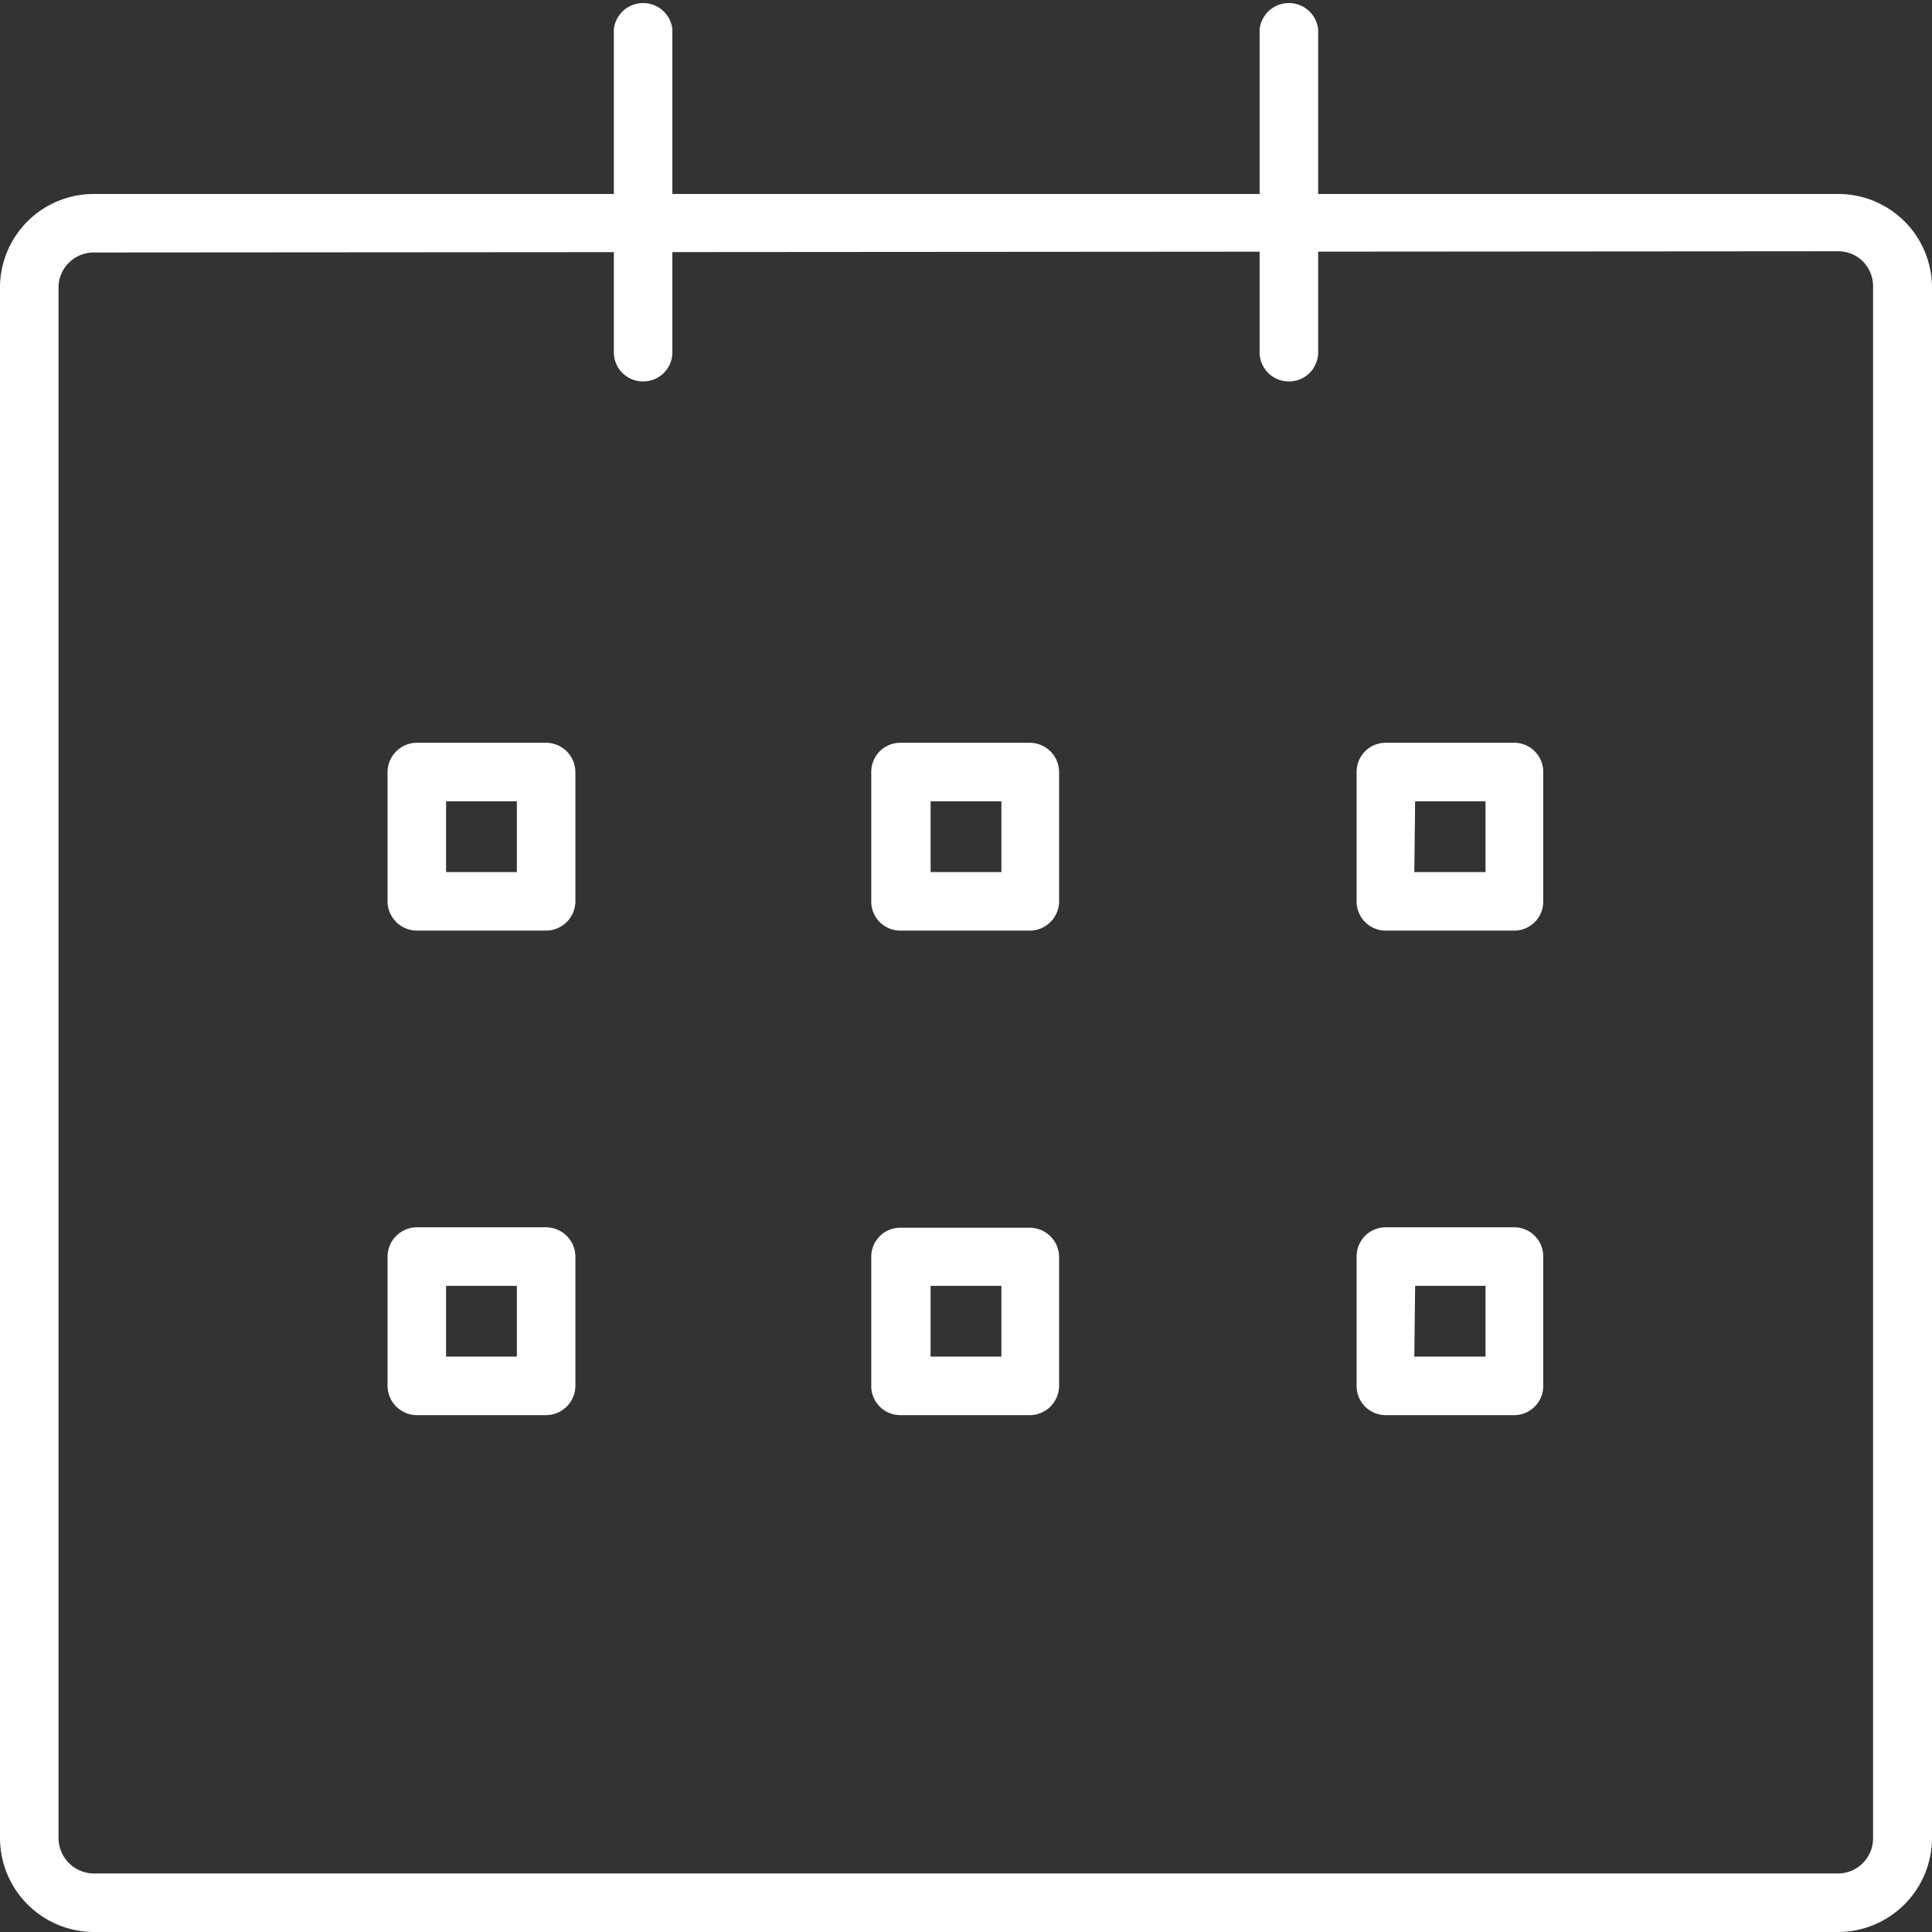 <svg xmlns="http://www.w3.org/2000/svg" viewBox="0 0 47.21 47.21"><rect x="0" y="0" width="47.21" height="47.21" fill="#333333" stroke="none"/><defs><style>.cls-1{fill:#fff;}</style></defs><g id="Layer_2" data-name="Layer 2"><g id="Layer_1-2" data-name="Layer 1"><path class="cls-1" d="M44.91,47.21H2.29A2.3,2.3,0,0,1,0,44.91V7A2.29,2.29,0,0,1,2.29,4.74H44.91A2.29,2.29,0,0,1,47.21,7V44.91A2.3,2.3,0,0,1,44.91,47.21ZM2.29,6.17A.86.86,0,0,0,1.43,7V44.91a.87.87,0,0,0,.86.87H44.91a.86.86,0,0,0,.86-.87V7a.85.85,0,0,0-.86-.86Z"/><path class="cls-1" d="M15.71,9.32A.71.71,0,0,1,15,8.61V.71a.72.72,0,0,1,1.43,0v7.9A.71.71,0,0,1,15.71,9.32Z"/><path class="cls-1" d="M31.5,9.32a.71.71,0,0,1-.72-.71V.71a.72.72,0,0,1,1.43,0v7.9A.71.71,0,0,1,31.5,9.32Z"/><path class="cls-1" d="M13.34,22.74H10.19A.72.72,0,0,1,9.47,22V18.87a.72.72,0,0,1,.72-.72h3.15a.72.72,0,0,1,.72.72V22A.72.72,0,0,1,13.34,22.74ZM10.9,21.31h1.73V19.58H10.9Z"/><path class="cls-1" d="M25.18,22.74H22a.71.71,0,0,1-.71-.72V18.87a.71.71,0,0,1,.71-.72h3.16a.72.72,0,0,1,.72.72V22A.72.72,0,0,1,25.18,22.74Zm-2.44-1.43h1.73V19.58H22.74Z"/><path class="cls-1" d="M37,22.74H33.86a.71.71,0,0,1-.71-.72V18.87a.71.71,0,0,1,.71-.72H37a.71.71,0,0,1,.71.72V22A.71.71,0,0,1,37,22.74Zm-2.44-1.43H36.3V19.58H34.58Z"/><path class="cls-1" d="M13.34,34.58H10.19a.72.72,0,0,1-.72-.72V30.71a.72.72,0,0,1,.72-.72h3.15a.72.72,0,0,1,.72.72v3.15A.72.72,0,0,1,13.34,34.58ZM10.9,33.15h1.73V31.42H10.9Z"/><path class="cls-1" d="M25.18,34.58H22a.71.71,0,0,1-.71-.72V30.71A.71.71,0,0,1,22,30h3.16a.72.72,0,0,1,.72.72v3.15A.72.72,0,0,1,25.18,34.58Zm-2.44-1.43h1.73V31.42H22.74Z"/><path class="cls-1" d="M37,34.58H33.86a.71.71,0,0,1-.71-.72V30.71a.71.71,0,0,1,.71-.72H37a.71.71,0,0,1,.71.72v3.15A.71.71,0,0,1,37,34.58Zm-2.44-1.43H36.3V31.42H34.58Z"/></g></g></svg>